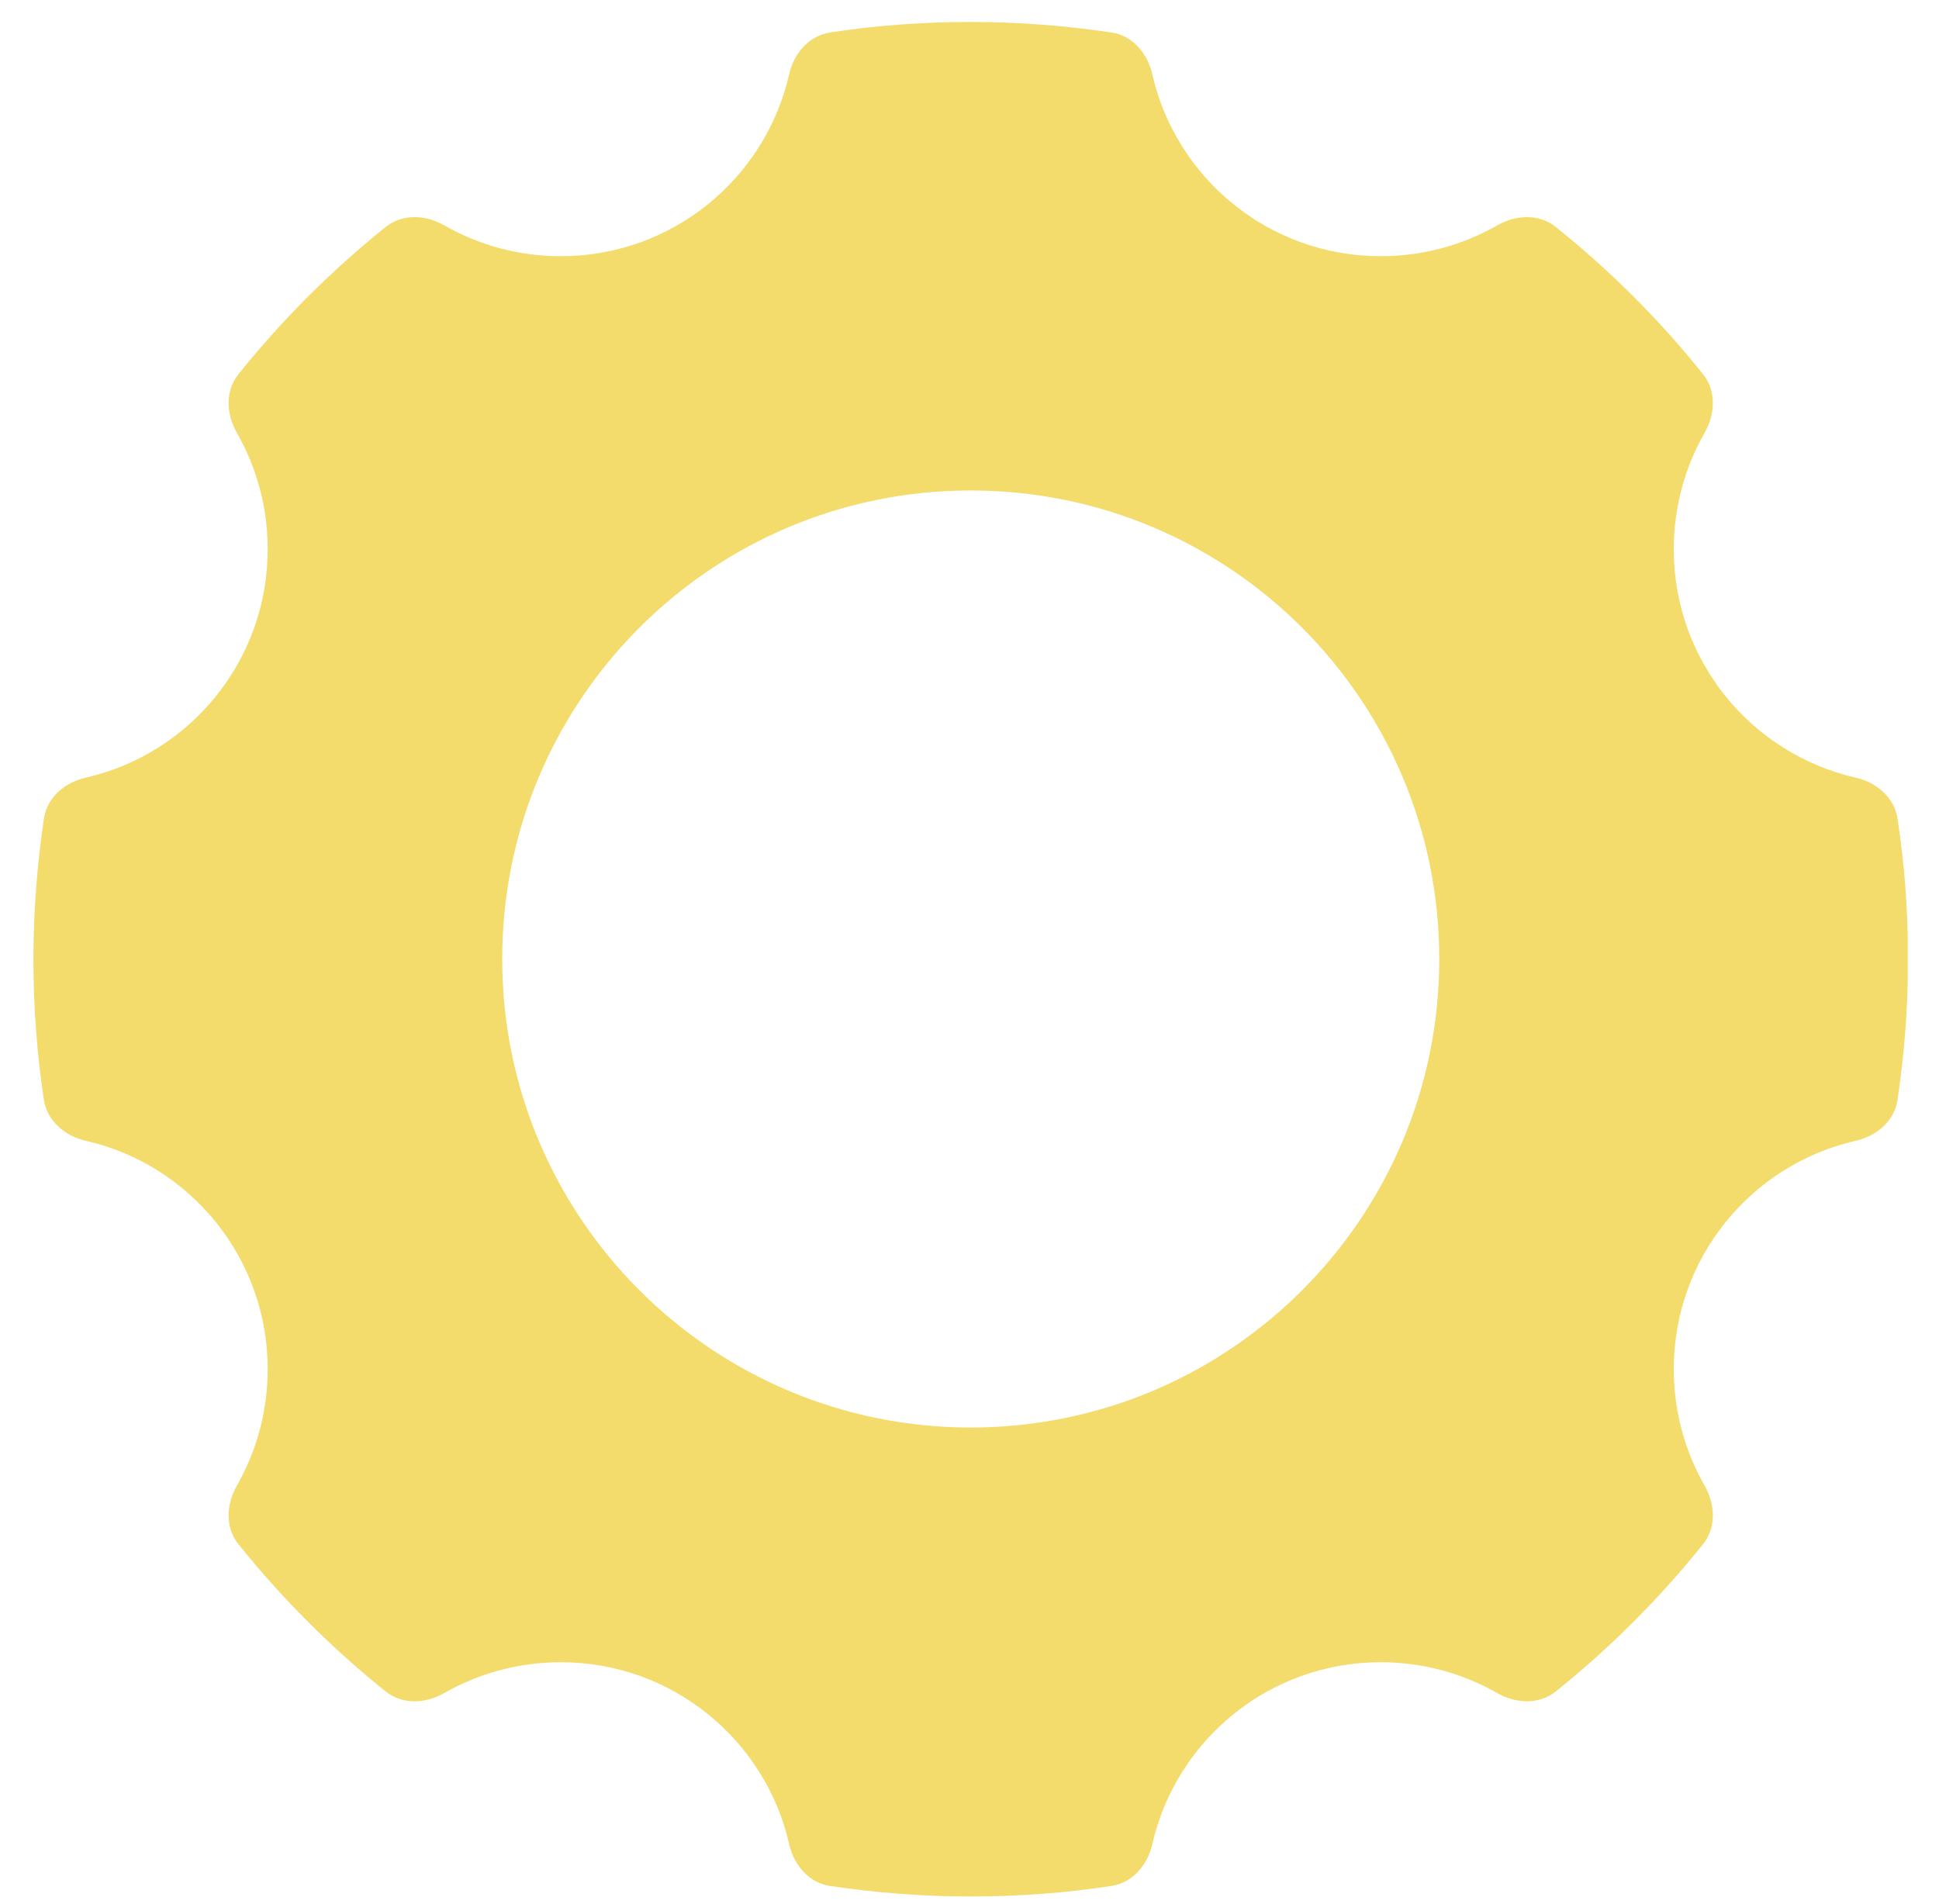 <svg xmlns="http://www.w3.org/2000/svg" fill="none" viewBox="0 0 56 55" height="55" width="56">
<g clip-path="url(#clip0_3713_21091)">
<path fill="#F3DC6B" d="M44.93 6.554C44.45 6.168 43.78 6.202 43.245 6.507C42.251 7.075 41.1 7.4 39.876 7.4C36.655 7.4 33.962 5.153 33.279 2.143C33.144 1.54 32.704 1.026 32.102 0.938C30.776 0.742 29.422 0.634 28.035 0.634C26.655 0.634 25.295 0.735 23.969 0.938C23.36 1.033 22.927 1.547 22.792 2.143C22.108 5.153 19.416 7.4 16.195 7.4C14.97 7.4 13.82 7.075 12.826 6.507C12.291 6.202 11.621 6.168 11.141 6.554C9.571 7.812 8.144 9.24 6.885 10.81C6.499 11.29 6.533 11.96 6.838 12.495C7.406 13.489 7.731 14.639 7.731 15.864C7.731 19.085 5.484 21.777 2.474 22.461C1.871 22.596 1.357 23.036 1.269 23.638C1.073 24.964 0.965 26.317 0.965 27.704C0.965 29.085 1.066 30.445 1.269 31.771C1.364 32.38 1.878 32.813 2.474 32.948C5.484 33.631 7.731 36.324 7.731 39.545C7.731 40.769 7.406 41.92 6.838 42.914C6.533 43.449 6.499 44.119 6.885 44.599C8.144 46.169 9.571 47.596 11.141 48.855C11.621 49.24 12.291 49.207 12.826 48.902C13.82 48.334 14.97 48.009 16.195 48.009C19.416 48.009 22.108 50.255 22.792 53.266C22.927 53.868 23.367 54.383 23.969 54.471C25.295 54.667 26.648 54.775 28.035 54.775C29.416 54.775 30.776 54.673 32.102 54.471C32.711 54.376 33.144 53.862 33.279 53.266C33.962 50.255 36.655 48.009 39.876 48.009C41.1 48.009 42.251 48.334 43.245 48.902C43.78 49.207 44.45 49.24 44.93 48.855C46.5 47.596 47.927 46.169 49.186 44.599C49.572 44.119 49.538 43.449 49.233 42.914C48.665 41.92 48.34 40.769 48.34 39.545C48.34 36.324 50.586 33.631 53.597 32.948C54.199 32.813 54.714 32.373 54.802 31.771C54.998 30.445 55.106 29.091 55.106 27.704C55.106 26.324 55.005 24.964 54.802 23.638C54.707 23.029 54.193 22.596 53.597 22.461C50.586 21.777 48.34 19.085 48.34 15.864C48.34 14.639 48.665 13.489 49.233 12.495C49.538 11.96 49.572 11.29 49.186 10.81C47.927 9.233 46.5 7.812 44.93 6.554ZM28.035 41.23C35.512 41.23 41.567 35.174 41.567 27.698C41.567 20.221 35.512 14.166 28.035 14.166C20.559 14.166 14.504 20.221 14.504 27.698C14.504 35.174 20.566 41.23 28.035 41.23Z" clip-rule="evenodd" fill-rule="evenodd"></path>
</g>
<defs>
<clipPath id="clip0_3713_21091">
<rect transform="translate(0.902 0.59)" fill="white" height="54.195" width="54.195"></rect>
</clipPath>
</defs>
</svg>
